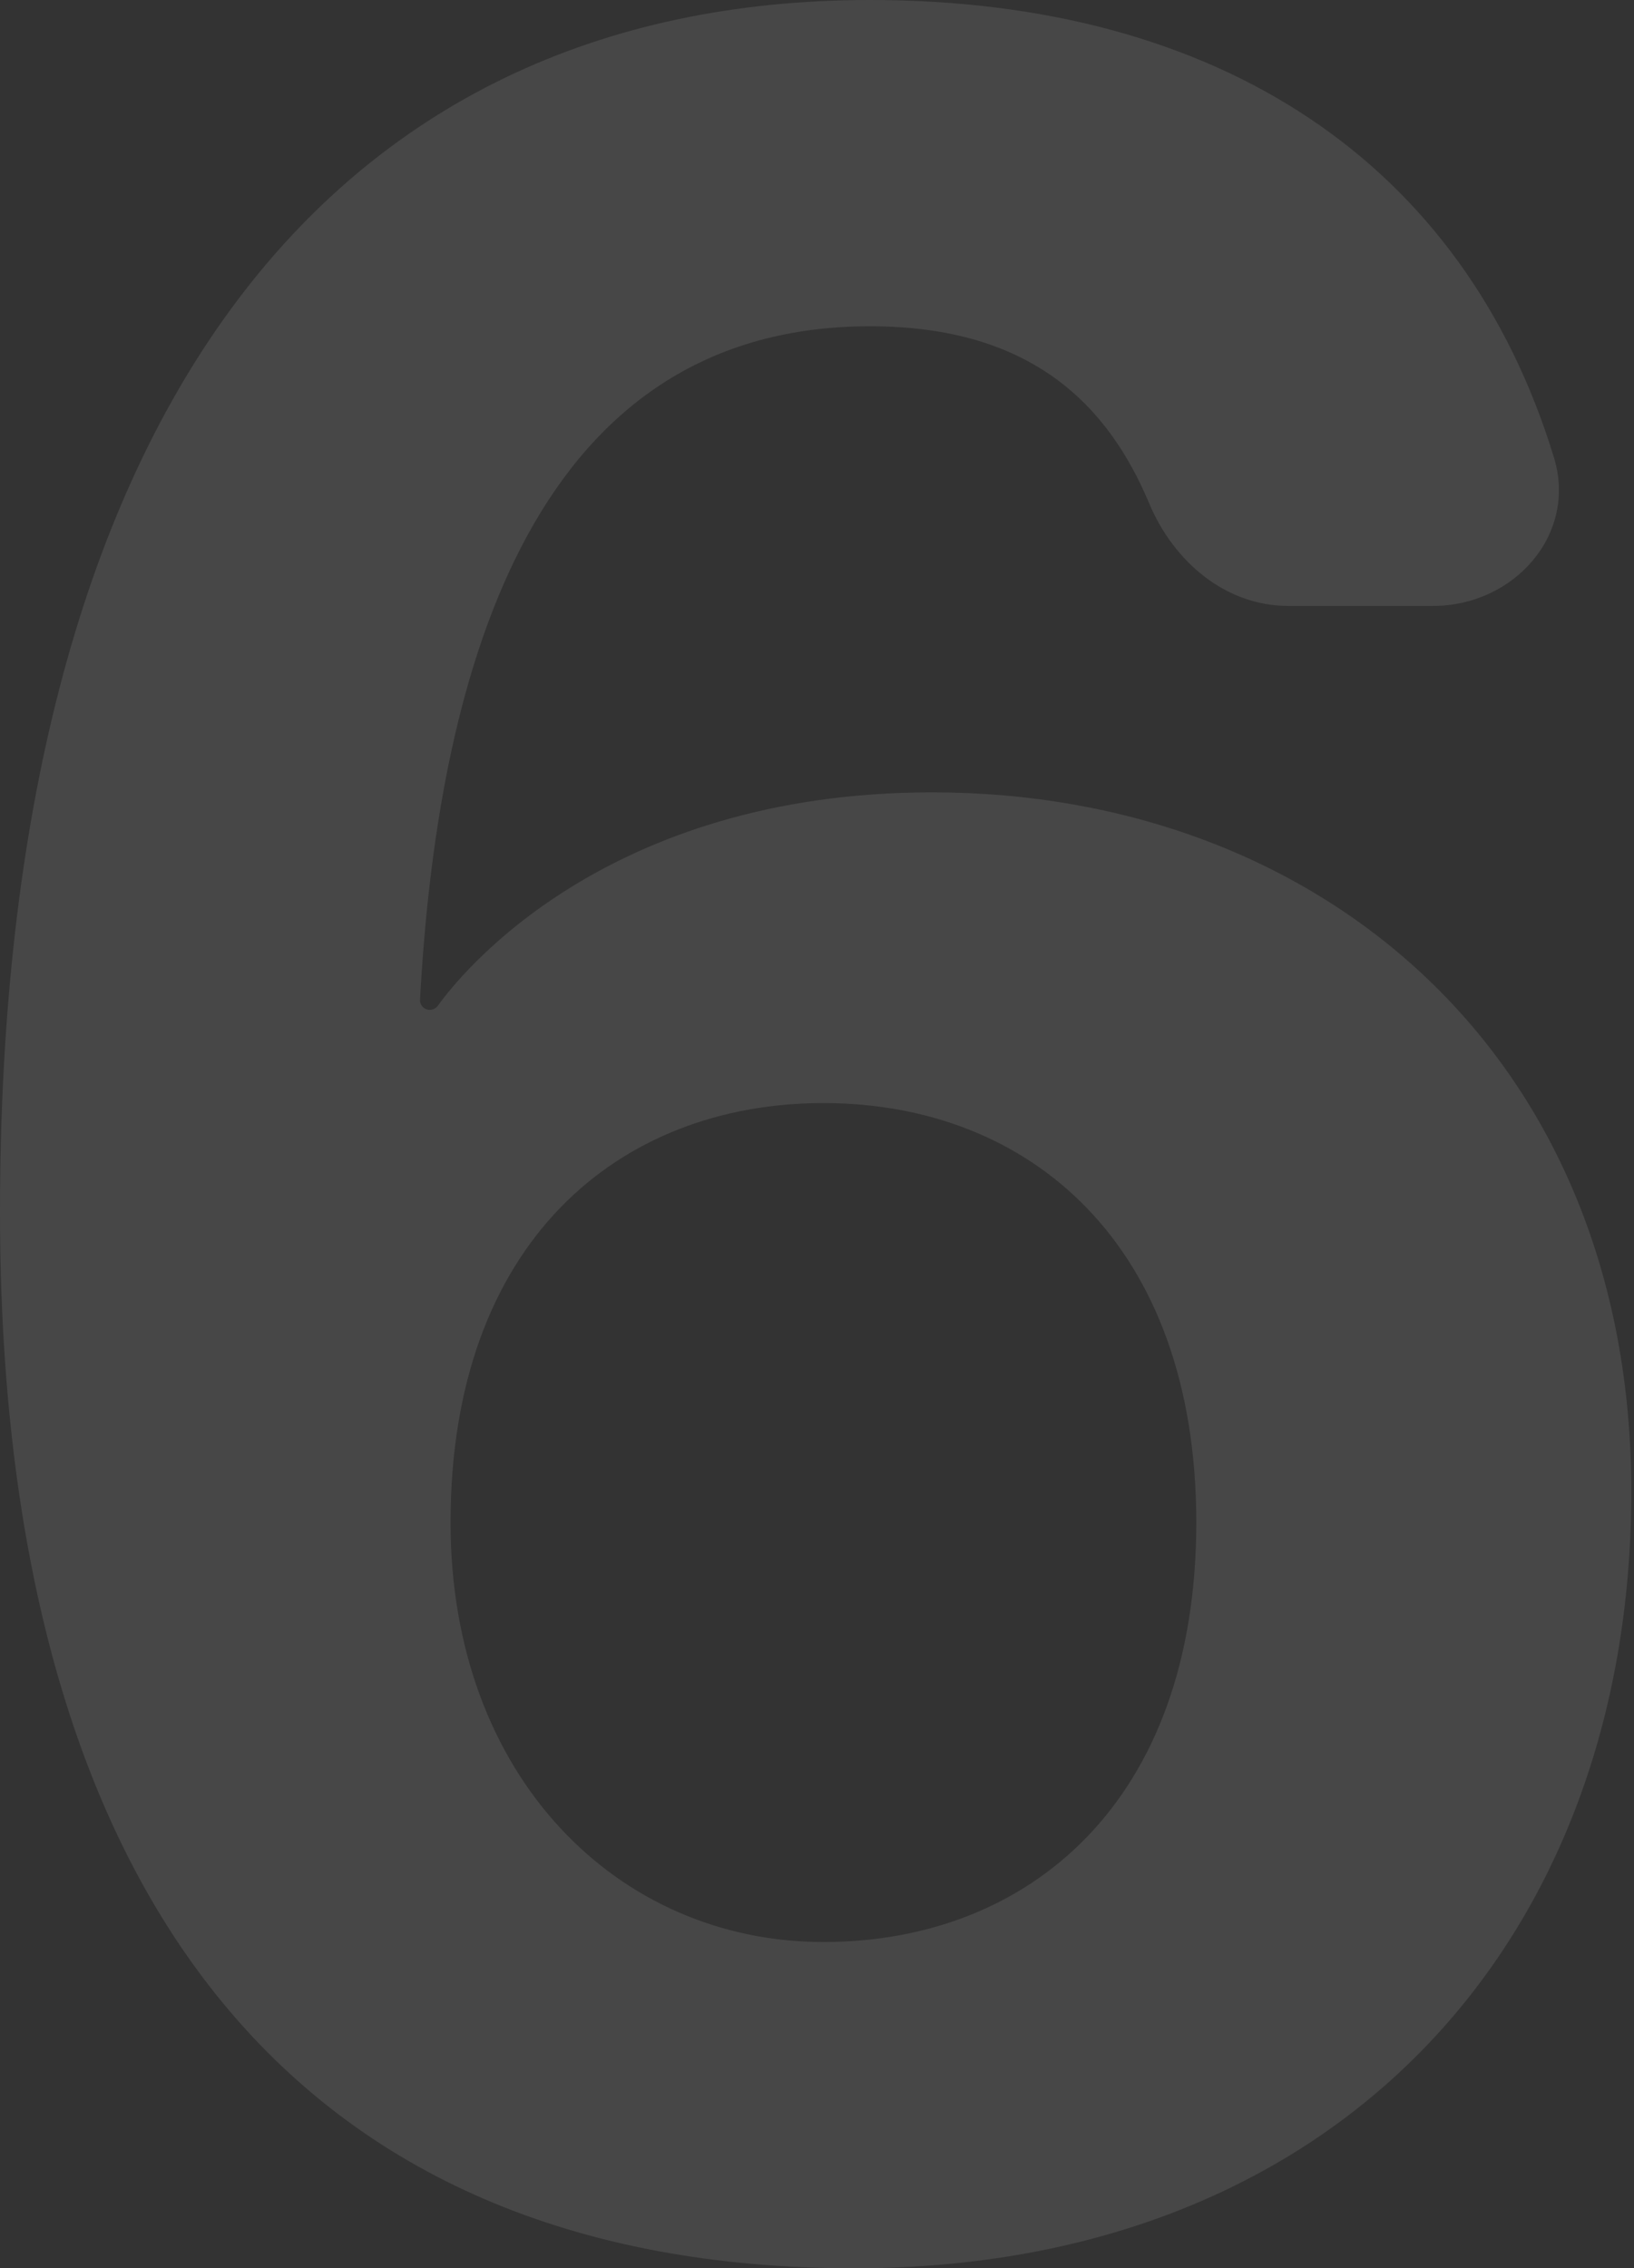 <?xml version="1.0" encoding="UTF-8"?> <svg xmlns="http://www.w3.org/2000/svg" width="389" height="540" viewBox="0 0 389 540" fill="none"><rect x="0" y="0" width="389" height="540" fill="#333333" stroke="none"/> <path d="M341.186 144.247C360.374 144.247 375.549 127.301 369.951 108.949C348.526 38.706 290.266 0 207.124 0C77.671 0 0 99.863 0 288.494C0 451.234 70.274 540.001 203.425 540.001C318.083 540.001 388.357 462.33 388.357 355.069C388.357 251.507 314.384 188.631 221.918 188.631C143.906 188.631 109.441 232.177 104.26 239.402C103.8 240.042 103.086 240.412 102.298 240.412C100.973 240.412 99.918 239.312 99.99 237.99C104.004 164.516 124.445 77.671 207.124 77.671C245.818 77.671 263.859 96.673 273.593 119.859C279.377 133.638 291.701 144.247 306.644 144.247H341.186ZM107.261 362.467C107.261 295.891 147.206 262.603 196.028 262.603C244.85 262.603 284.795 295.891 284.795 362.467C284.795 429.042 244.85 462.33 196.028 462.33C147.206 462.33 107.261 423.124 107.261 362.467Z" fill="white" fill-opacity="0.1"></path> </svg> 
